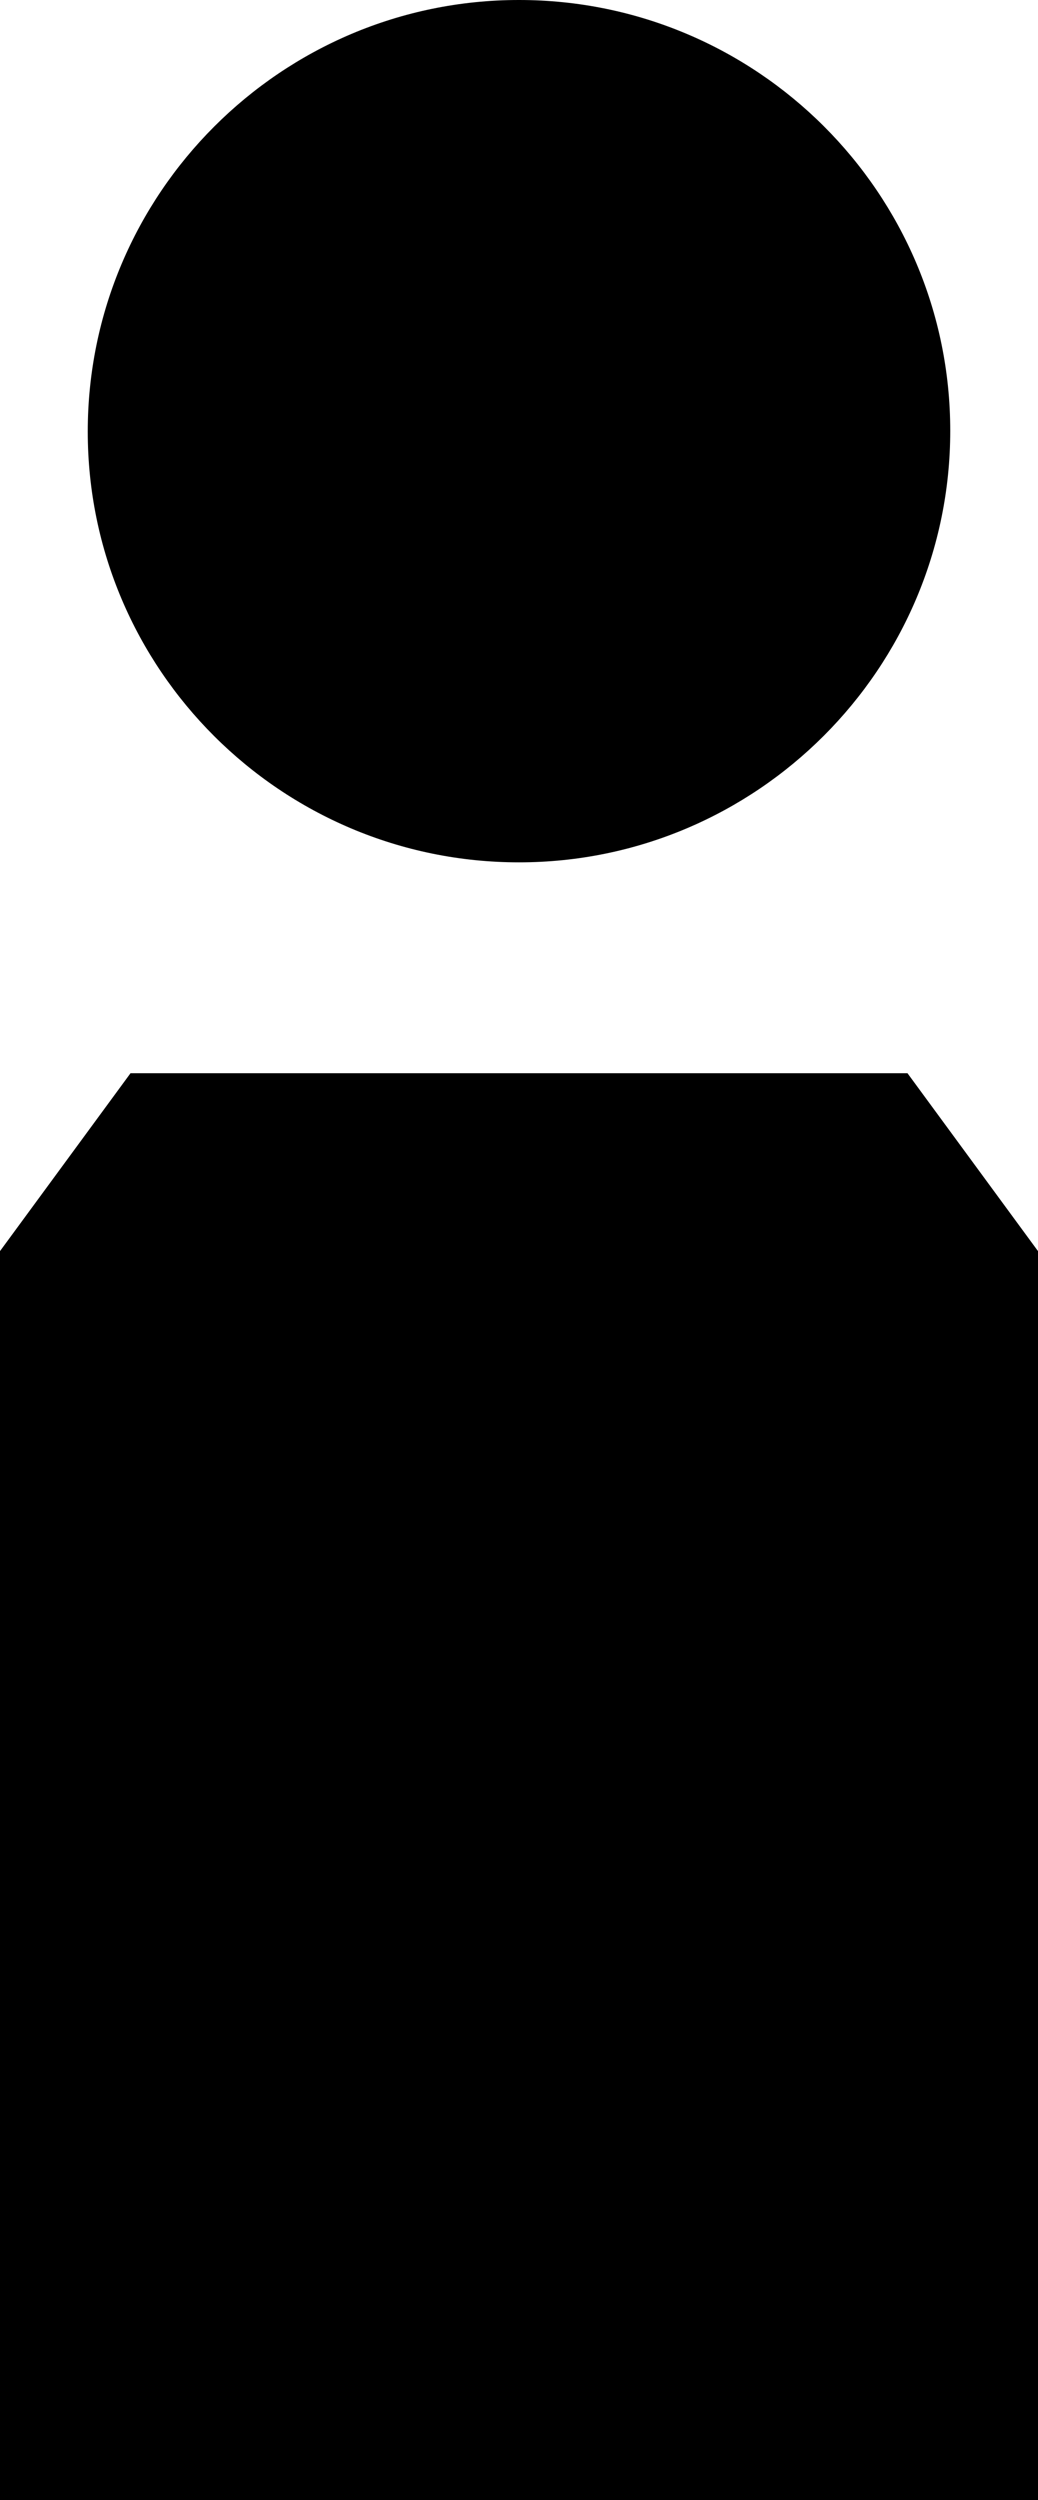<?xml version="1.0" encoding="utf-8"?>
<!-- Generator: Adobe Illustrator 26.4.1, SVG Export Plug-In . SVG Version: 6.00 Build 0)  -->
<svg version="1.1" id="uuid-08f5b235-c537-450e-bc94-e8bf78af22ef"
	 xmlns="http://www.w3.org/2000/svg" xmlns:xlink="http://www.w3.org/1999/xlink" x="0px" y="0px" viewBox="0 0 138.4 333.1"
	 style="enable-background:new 0 0 138.4 333.1;" xml:space="preserve">
<path d="M69.2,114.9c31.7,0,57.5-25.8,57.5-57.5S100.9,0,69.2,0S11.7,25.8,11.7,57.5S37.5,114.9,69.2,114.9z"/>
<polygon points="138.4,333.1 0,333.1 0,166.7 17.4,143 121,143 138.4,166.7 "/>
</svg>
